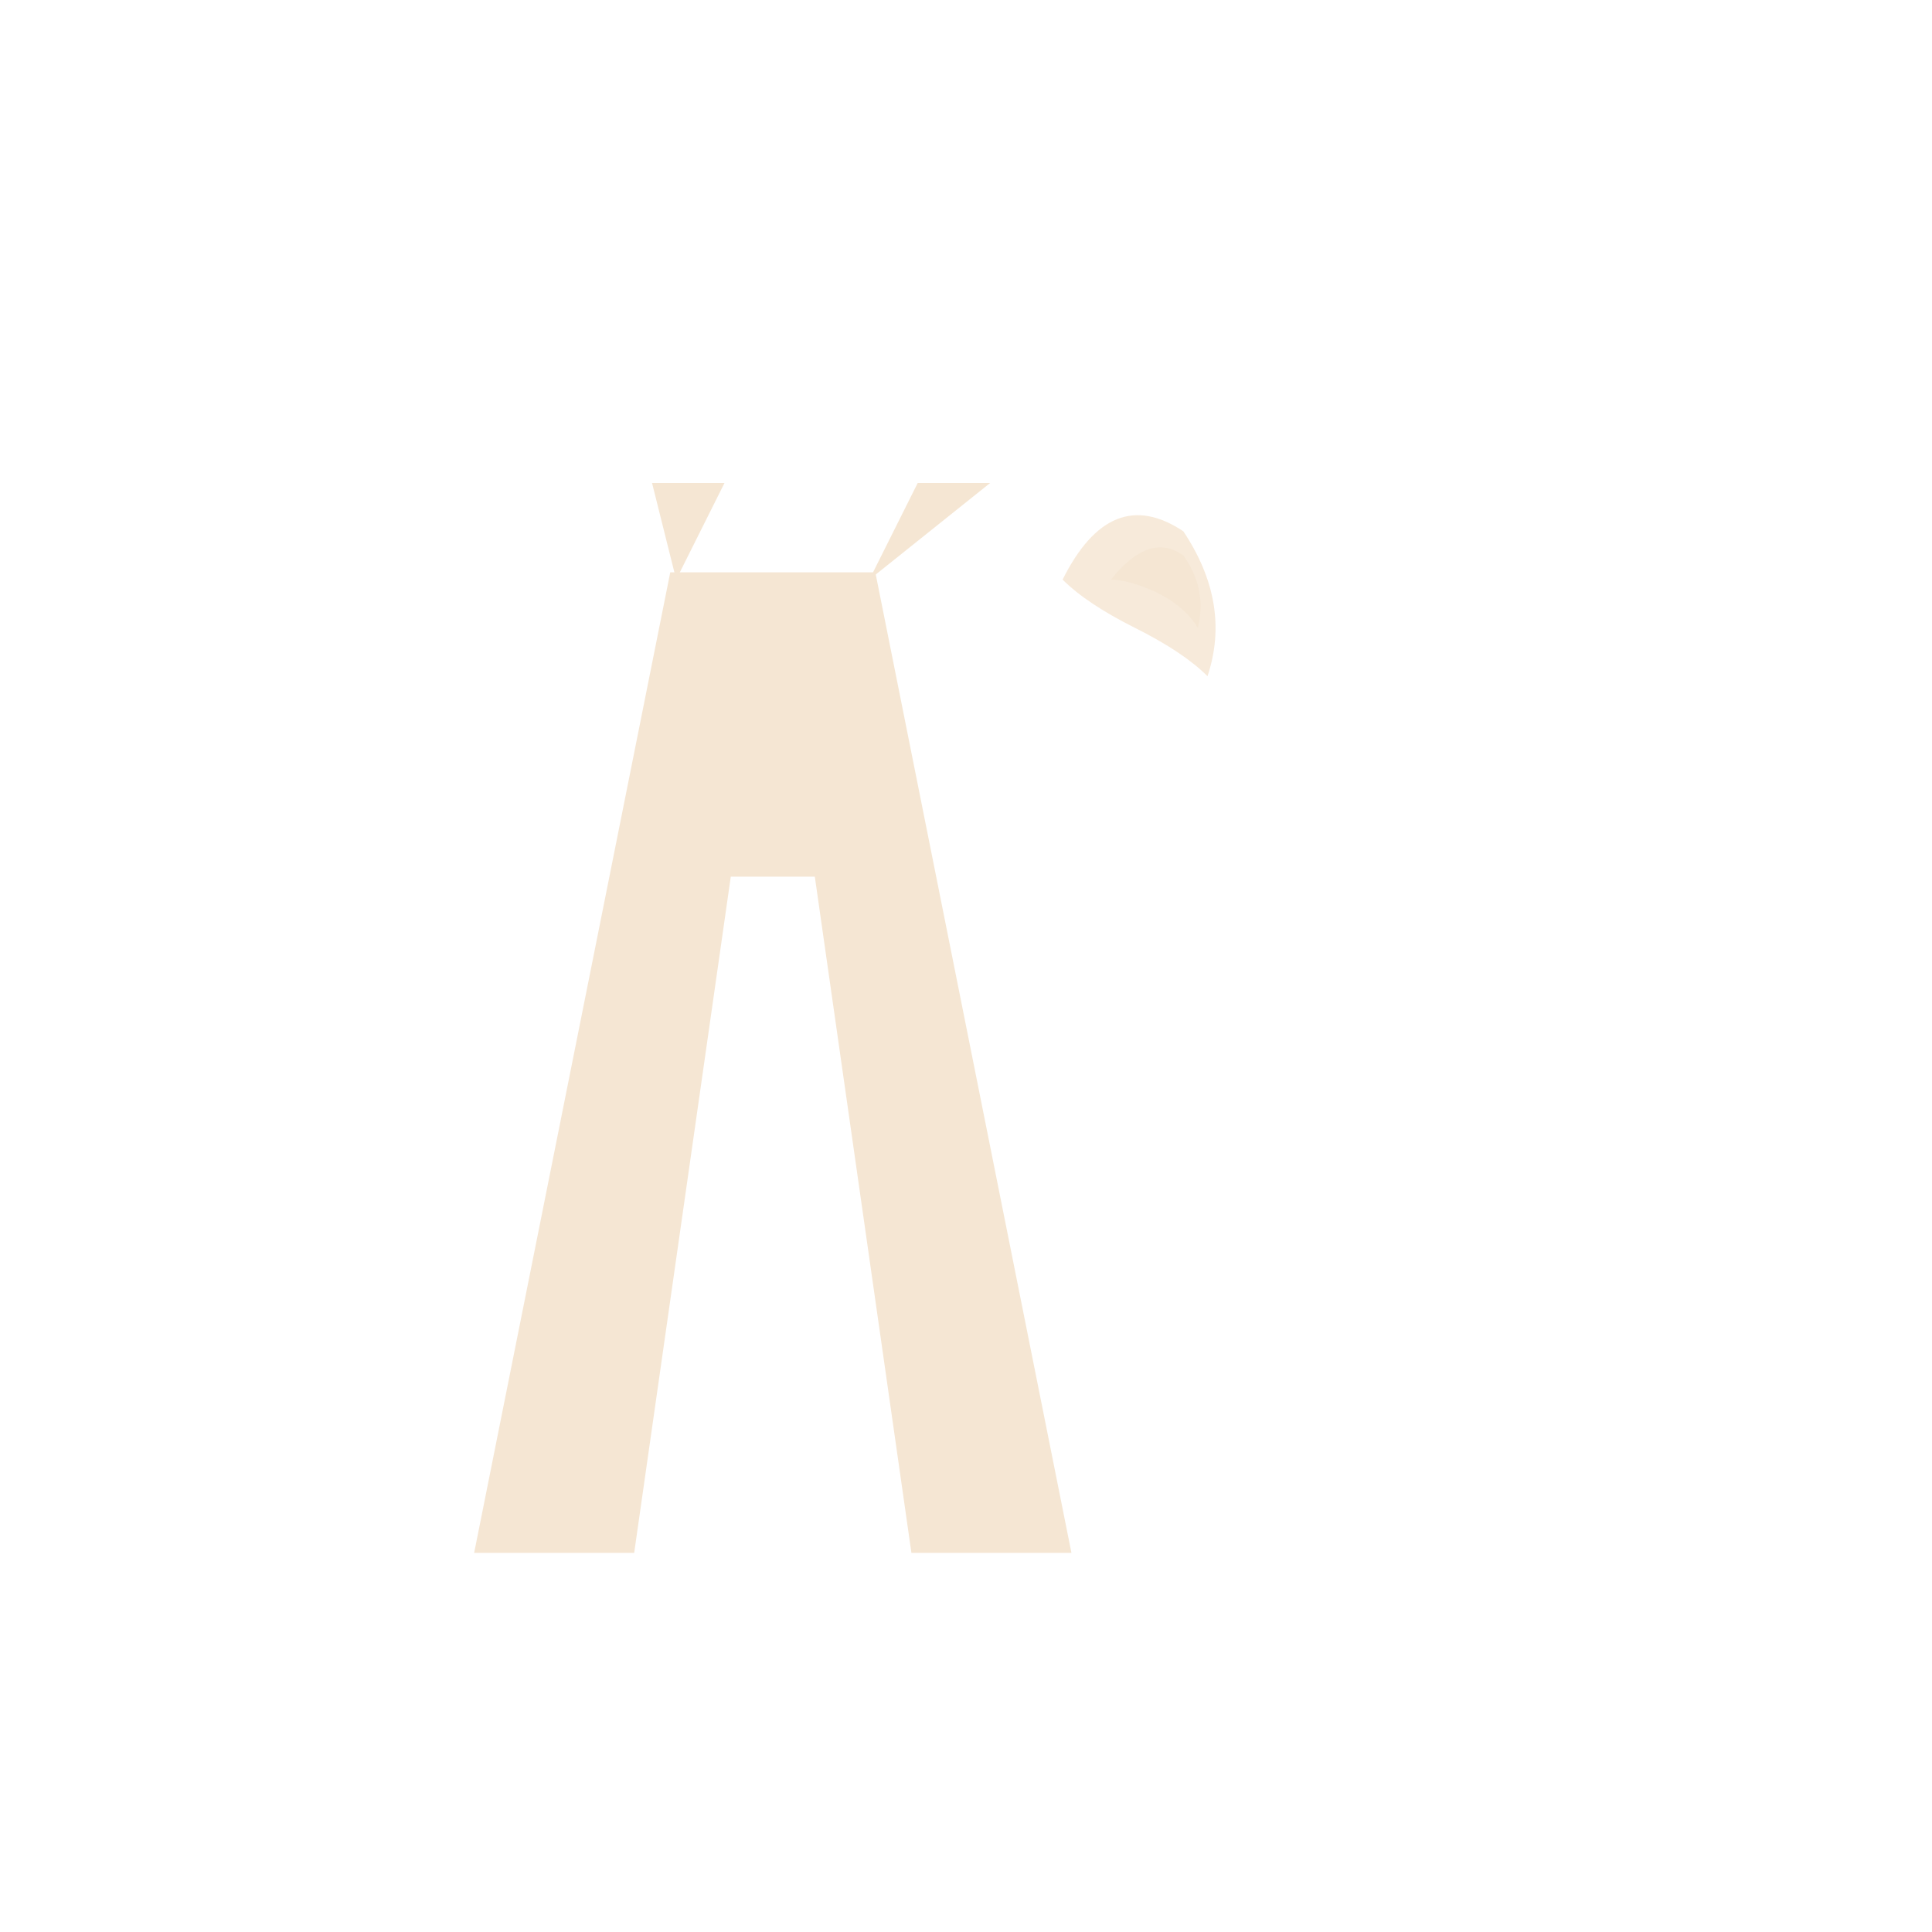 <svg width="40" height="40" viewBox="0 0 40 40" fill="none" xmlns="http://www.w3.org/2000/svg">
  <!-- Letter V - Serif style -->
  <path d="M10 32 L14 12 L18 12 L22 32 L19 32 L17 18 L15 18 L13 32 Z" 
        fill="#F5E6D3" 
        stroke="#F5E6D3" 
        stroke-width="0.3"/>
  
  <!-- V left arm serif -->
  <path d="M14 12 L13.5 10 L15 10 Z" fill="#F5E6D3"/>
  
  <!-- V right arm serif -->
  <path d="M18 12 L19 10 L20.5 10 Z" fill="#F5E6D3"/>
  
  <!-- Flame - Larger back layer -->
  <path d="M22 12 
            Q23 10 24.5 11
            Q25.5 12.5 25 14
            Q24.5 13.5 23.5 13
            Q22.5 12.5 22 12 Z" 
        fill="#F5E6D3" 
        opacity="0.85"/>
  
  <!-- Flame - Smaller front layer -->
  <path d="M23 12 
            Q23.8 11 24.5 11.5
            Q25 12.2 24.8 13
            Q24.5 12.5 23.8 12.2
            Q23.3 12 23 12 Z" 
        fill="#F5E6D3" 
        opacity="0.95"/>
</svg>
